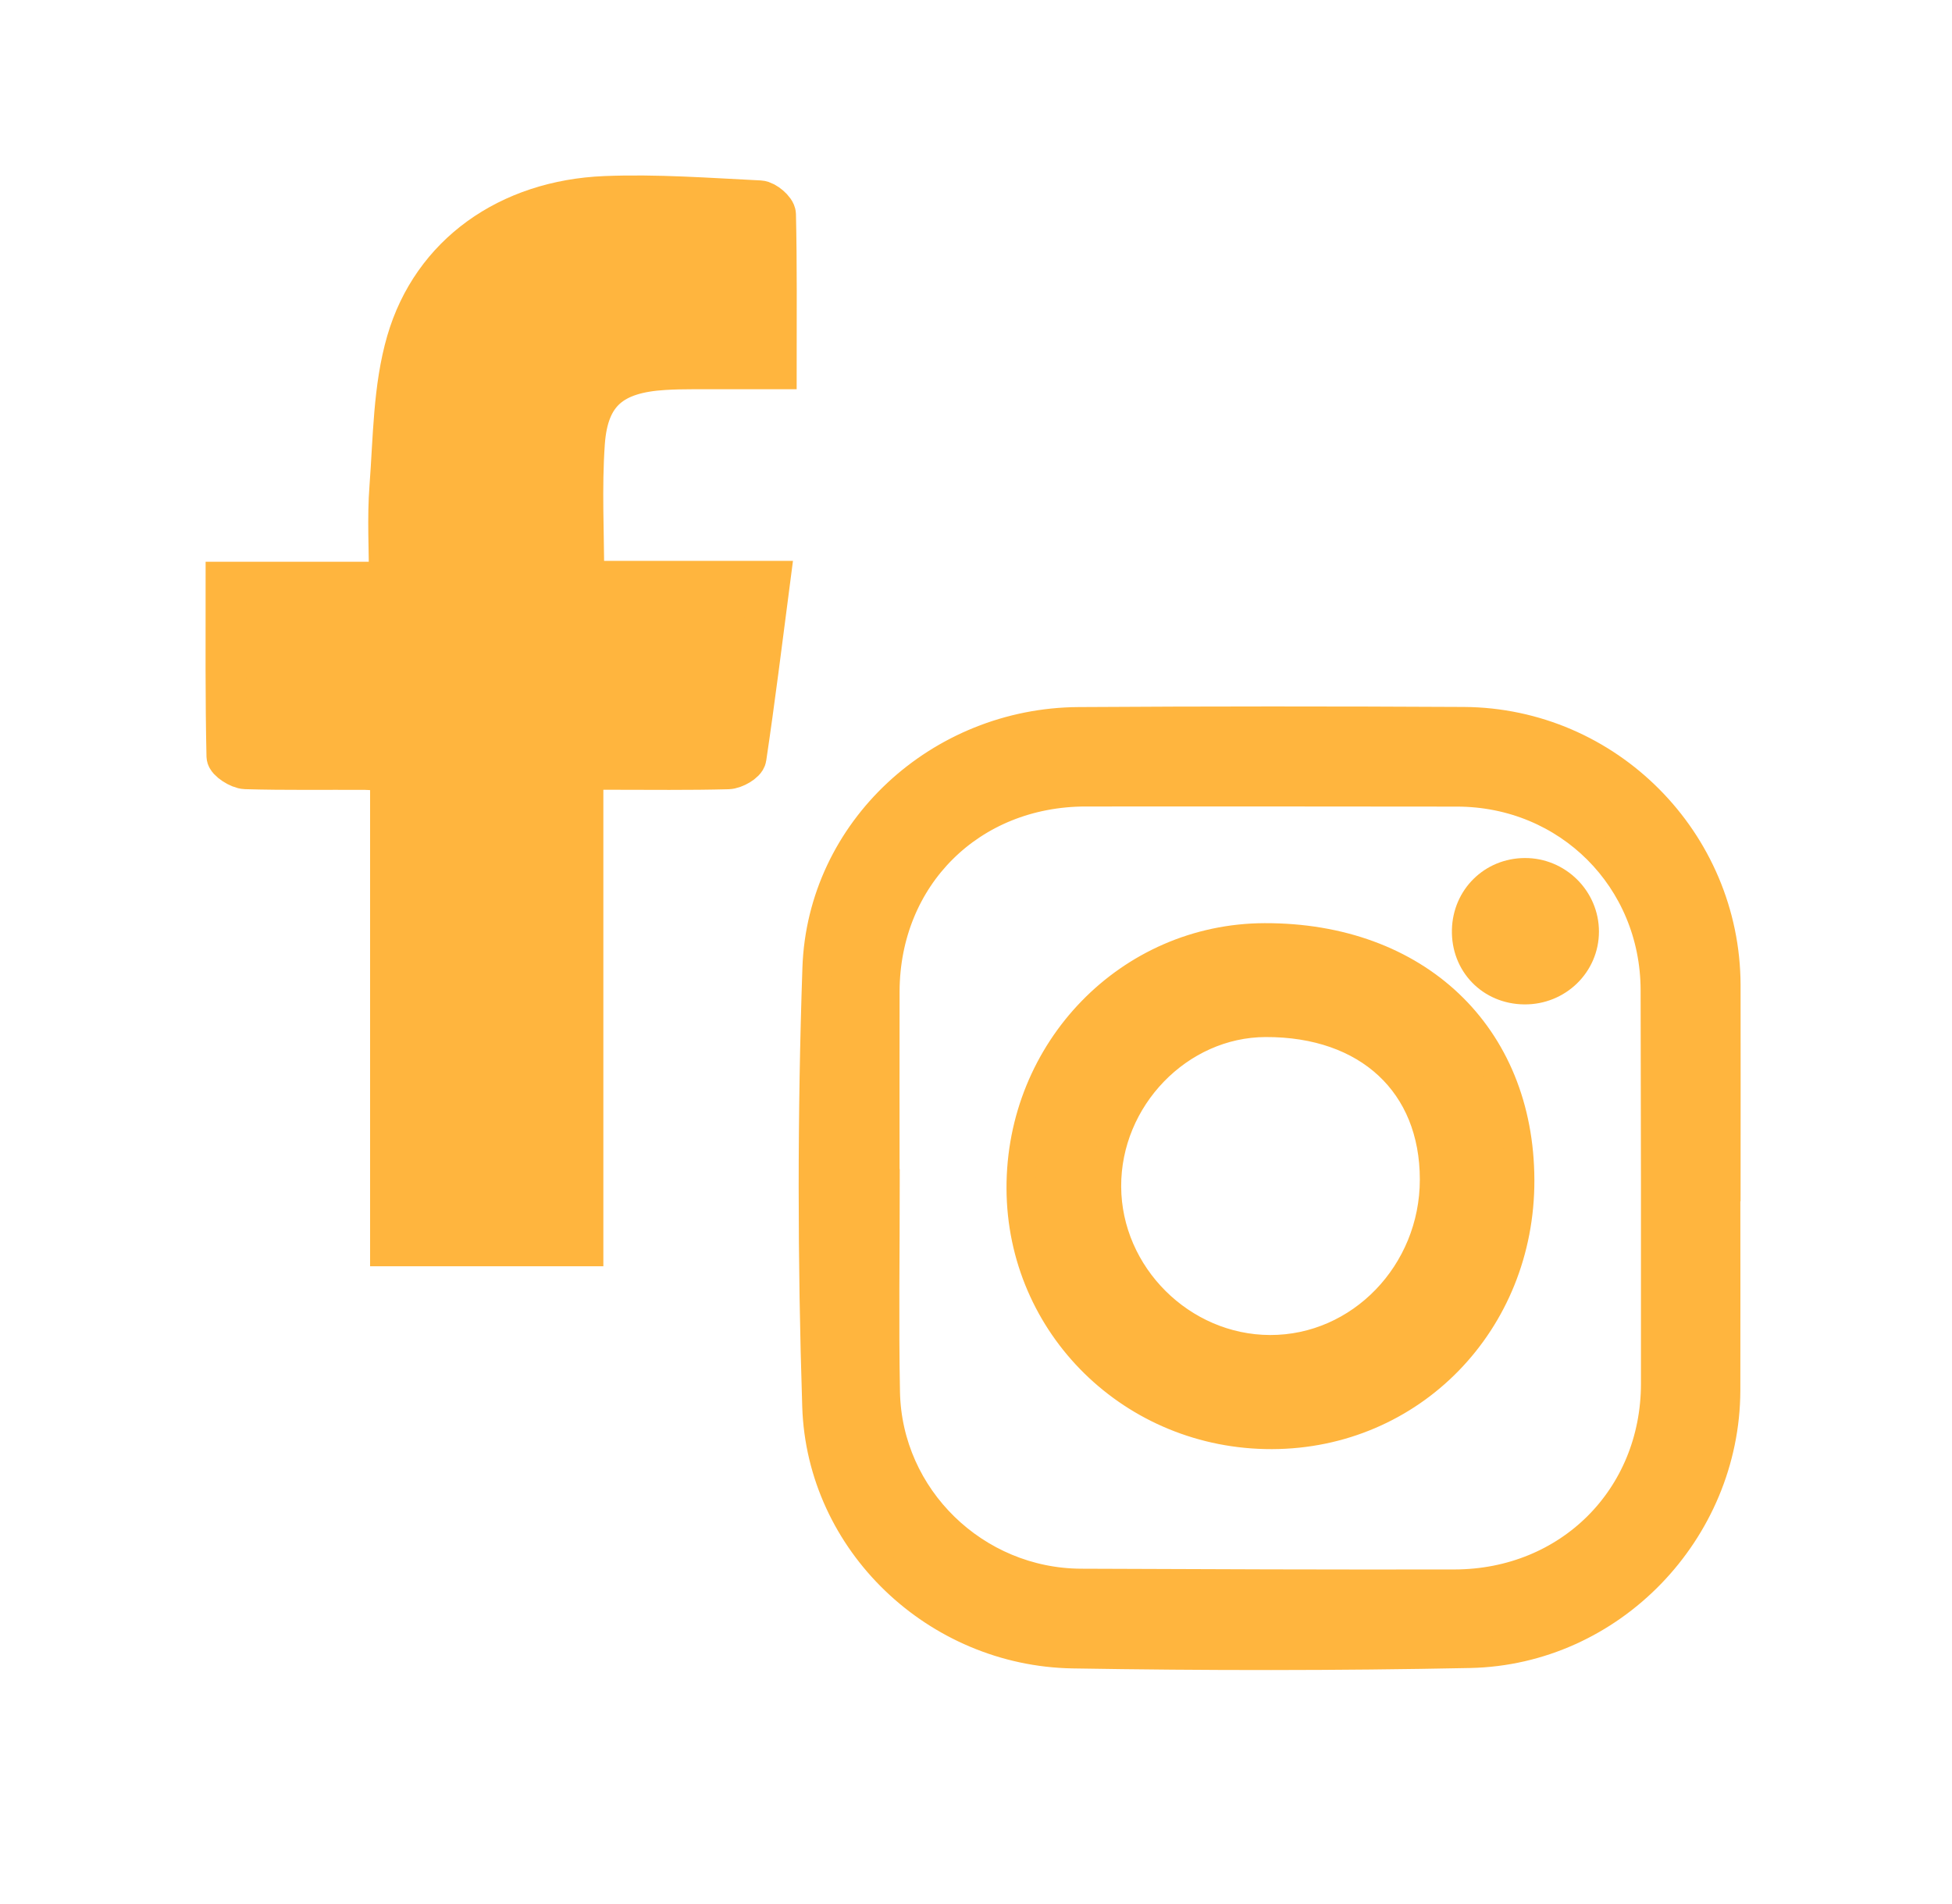 <?xml version="1.0" encoding="UTF-8"?>
<svg xmlns="http://www.w3.org/2000/svg" id="Livello_2" data-name="Livello 2" viewBox="0 0 335.88 327.73">
  <defs>
    <style>
      .cls-1 {
        stroke-width: 5px;
      }

      .cls-1, .cls-2 {
        fill: #ffb53e;
        stroke: #ffb53e;
        stroke-miterlimit: 10;
      }

      .cls-2 {
        stroke-width: 7px;
      }

      .cls-3 {
        fill: #b78d51;
        opacity: 0;
        stroke-width: 0px;
      }
    </style>
  </defs>
  <g id="Livello_2-2" data-name="Livello 2">
    <g>
      <rect class="cls-3" width="335.88" height="327.73"></rect>
      <path class="cls-2" d="m38.89,100.18h28.1c0-5.69-.33-11.05.08-16.36.64-8.39.61-17.07,2.92-25.03,4.37-15.06,17.54-24.31,34.12-24.99,8.85-.36,17.76.32,26.63.75.98.05,2.7,1.52,2.72,2.36.2,8.7.12,17.41.12,26.58-5.08,0-9.75-.01-14.43,0-1.62,0-3.23.03-4.85.13-8.94.53-13.1,3.95-13.72,12.6-.55,7.73-.11,15.52-.11,23.81h31.99c-1.37,10.52-2.6,20.47-4.08,30.38-.12.81-2.01,1.89-3.1,1.92-6.73.18-13.47.09-20.21.09-1.45,0-2.89,0-4.75,0v82.01h-33.14v-81.56c-1.6-.17-2.95-.42-4.31-.43-6.87-.04-13.74.08-20.61-.12-1.14-.03-3.21-1.38-3.23-2.15-.22-9.79-.15-19.59-.15-29.99Z"></path>
      <g>
        <path class="cls-1" d="m296.96,204.22c0,11.7.03,23.39,0,35.09-.08,24.23-19.73,44.77-44.07,45.26-22.76.46-45.54.45-68.3.07-23.48-.4-43.3-19.17-44.05-42.61-.81-25.11-.83-50.29.03-75.4.81-23.79,21.12-42.29,45-42.44,22.09-.14,44.19-.14,66.29-.02,24.89.14,45.08,20.52,45.14,45.38.03,11.56,0,23.12,0,34.69h-.03Zm-144.68-.51h.04c0,11.97-.19,23.93.04,35.89.36,18.17,15.45,32.81,33.66,32.88,21.42.09,42.84.17,64.26.13,19.67-.04,34.56-14.93,34.58-34.46.02-22.59,0-45.17-.06-67.76-.05-19.1-15-34.04-34.08-34.07-21.29-.03-42.57-.03-63.86-.02-19.75,0-34.51,14.66-34.57,34.34-.03,11.02,0,22.05,0,33.07Z"></path>
        <path class="cls-1" d="m261.52,203.09c.07,24.5-18.67,43.74-42.65,43.81-23.9.07-43.1-18.76-43.18-42.36-.08-23.82,18.63-43.09,41.91-43.16,26.13-.08,43.85,16.75,43.92,41.7Zm-14.71-.1c0-16.46-11.42-27.08-29.05-27.01-14.88.05-27.41,13-27.34,28.25.07,15.24,12.88,28,28.13,28.03,15.54.03,28.26-13.14,28.26-29.26Z"></path>
        <path class="cls-1" d="m262.29,170.36c-5.77-.06-10.1-4.53-9.96-10.3.13-5.56,4.48-9.86,10.03-9.89,5.63-.04,10.27,4.56,10.27,10.16,0,5.6-4.63,10.09-10.33,10.03Z"></path>
      </g>
    </g>
  </g>
</svg>
